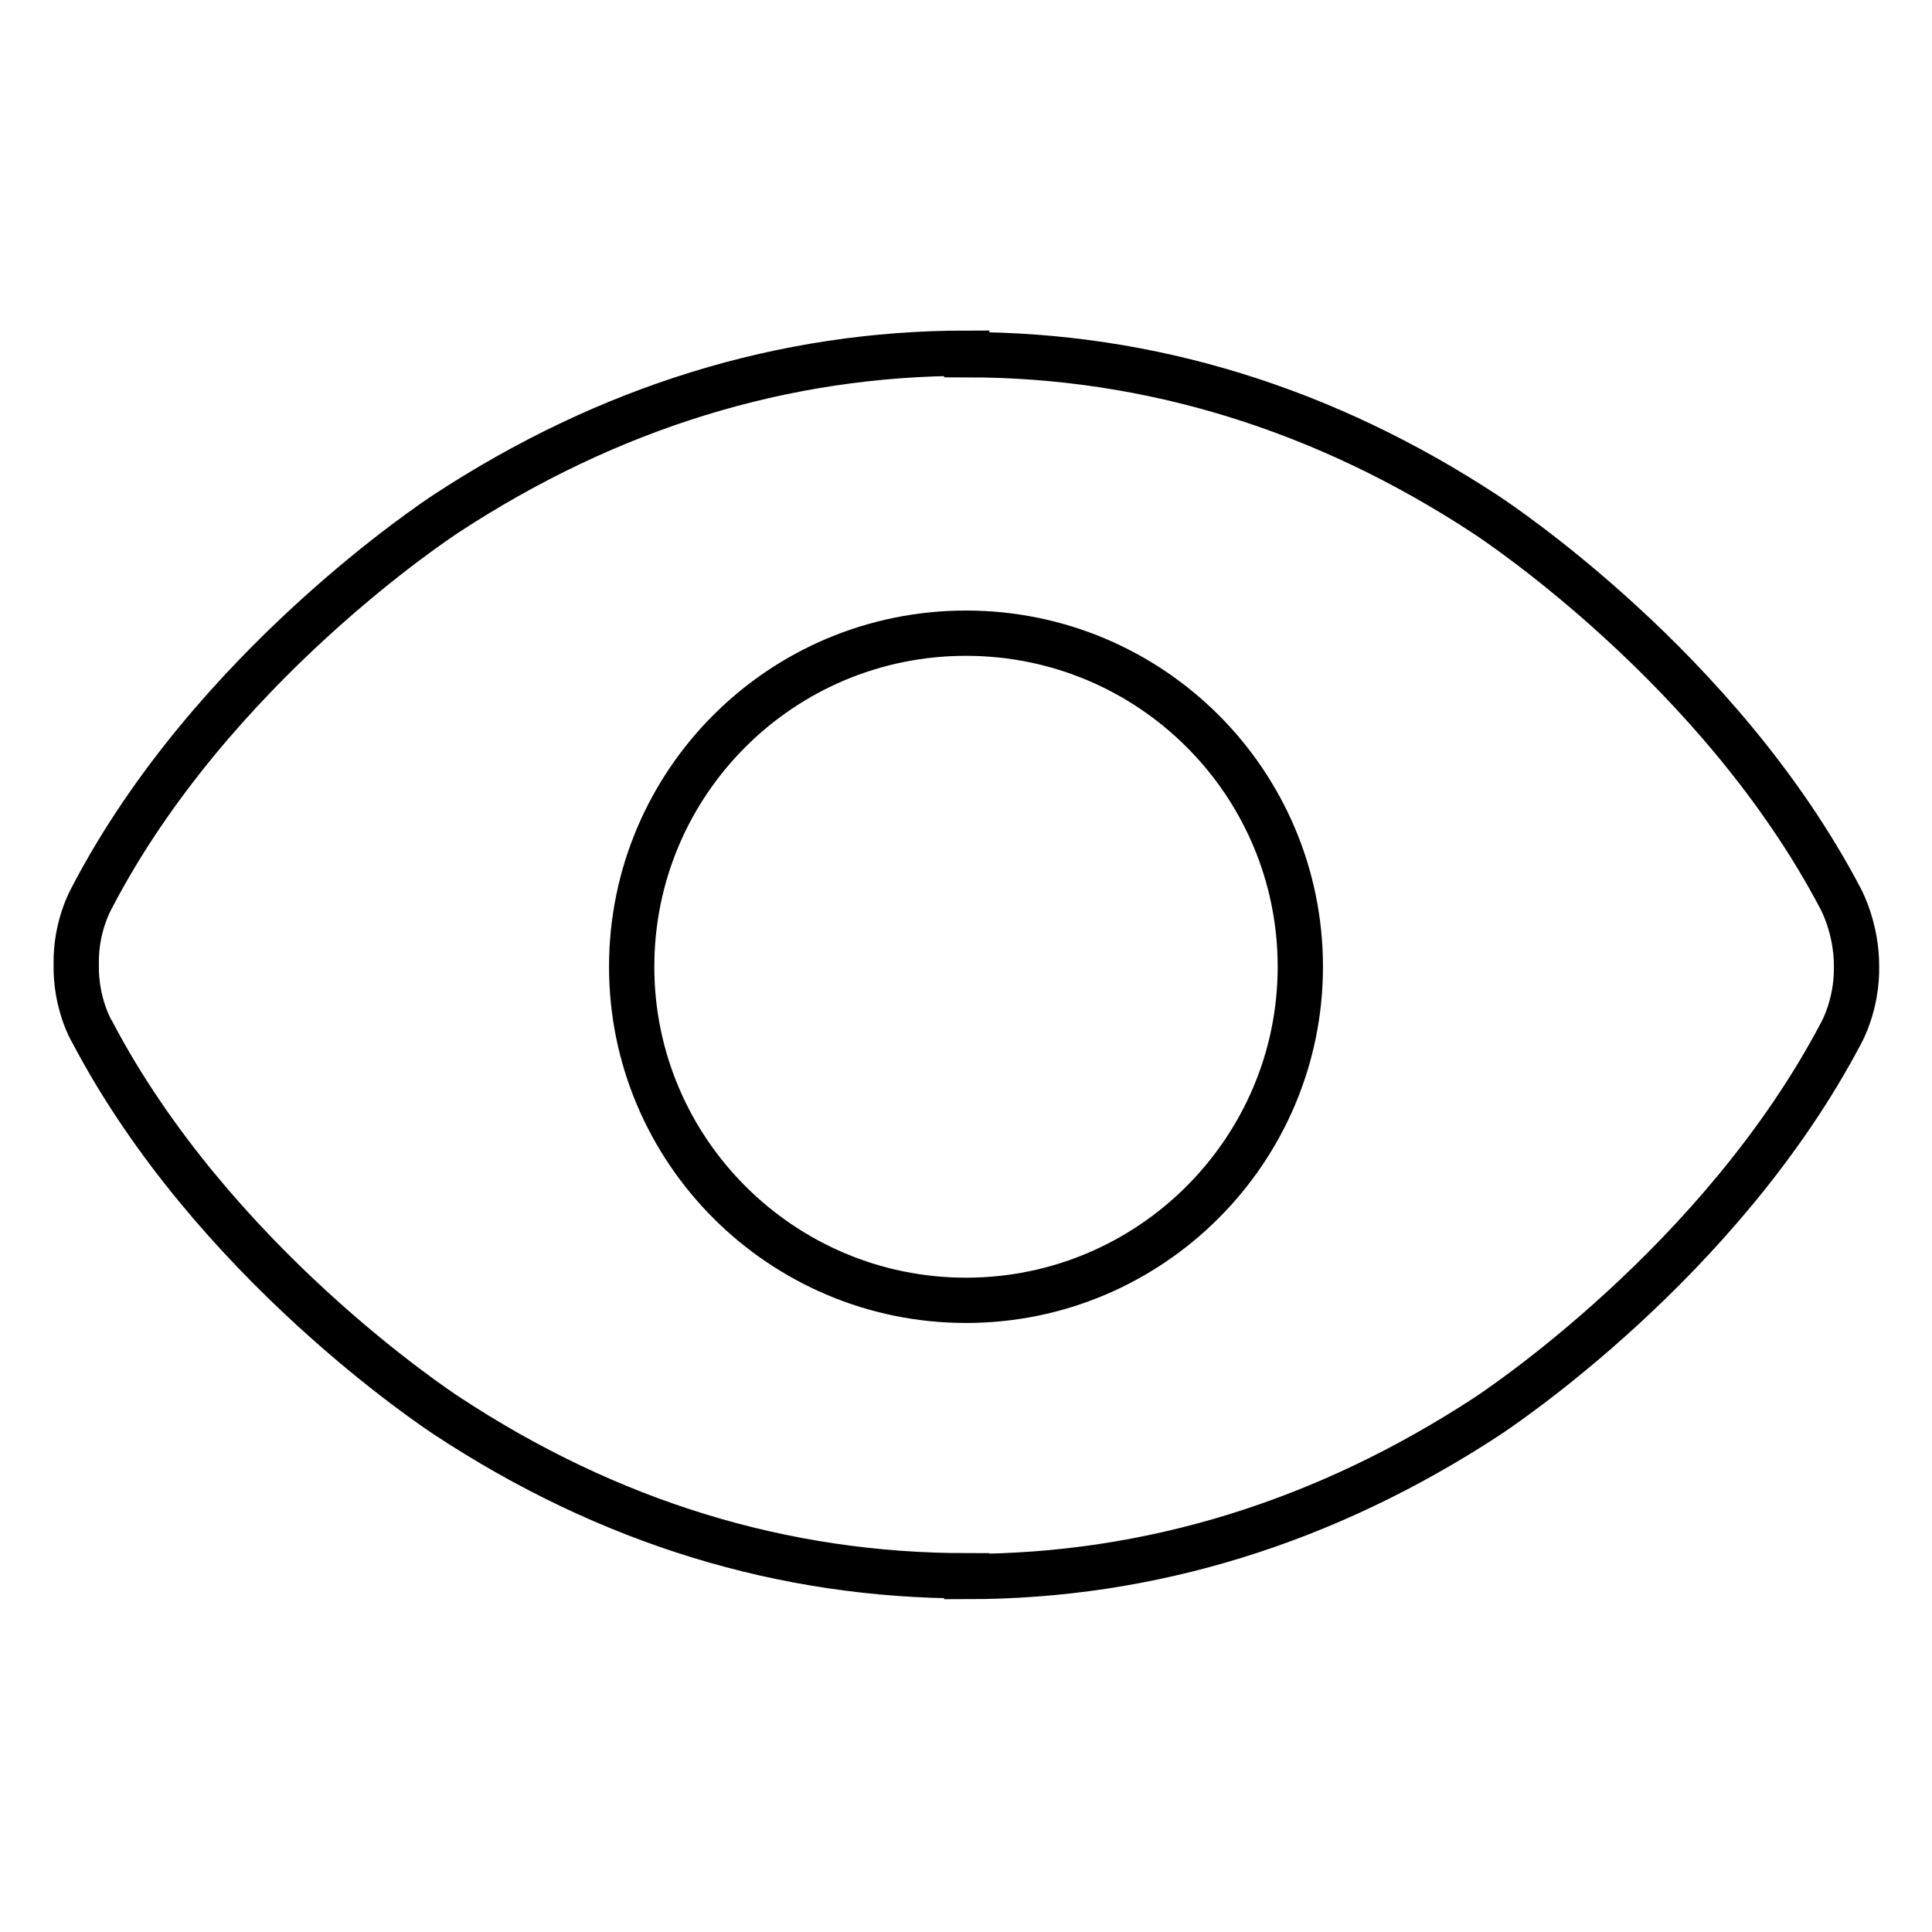 <?xml version="1.0" encoding="utf-8"?>
<!-- Svg Vector Icons : http://www.onlinewebfonts.com/icon -->
<!DOCTYPE svg PUBLIC "-//W3C//DTD SVG 1.1//EN" "http://www.w3.org/Graphics/SVG/1.1/DTD/svg11.dtd">
<svg version="1.1" xmlns="http://www.w3.org/2000/svg" xmlns:xlink="http://www.w3.org/1999/xlink" x="0px" y="0px" viewBox="0 0 256 256" enable-background="new 0 0 256 256" xml:space="preserve">
<g> <path stroke-width="6" fill-opacity="0" stroke="#000000"  d="M246,128c0-5-2-8.7-2.1-8.9c-16-30.5-45.8-50.1-47-50.9c-21.3-14-44.5-21.2-68.8-21.2v-0.2 c-24.3,0-47.5,7.2-68.9,21.2c-1.2,0.8-31.1,20.4-47,50.9c-0.1,0.2-2.2,3.8-2.1,8.9h0c-0.1,5.1,2,8.8,2.1,8.9 c16,30.5,45.8,50.1,47,50.9c21.4,14.1,44.5,21.2,68.9,21.2v0.1c24.3,0,47.5-7.2,68.9-21.2c1.2-0.8,31-20.4,47-50.9 C244,136.8,246.1,133.1,246,128L246,128z M128,172.3c-24.4,0-44.3-19.8-44.3-44.2c0-24.4,19.8-44.2,44.3-44.2 c24.5,0,44.3,19.8,44.3,44.2C172.3,152.4,152.5,172.3,128,172.3z"/></g>
</svg>